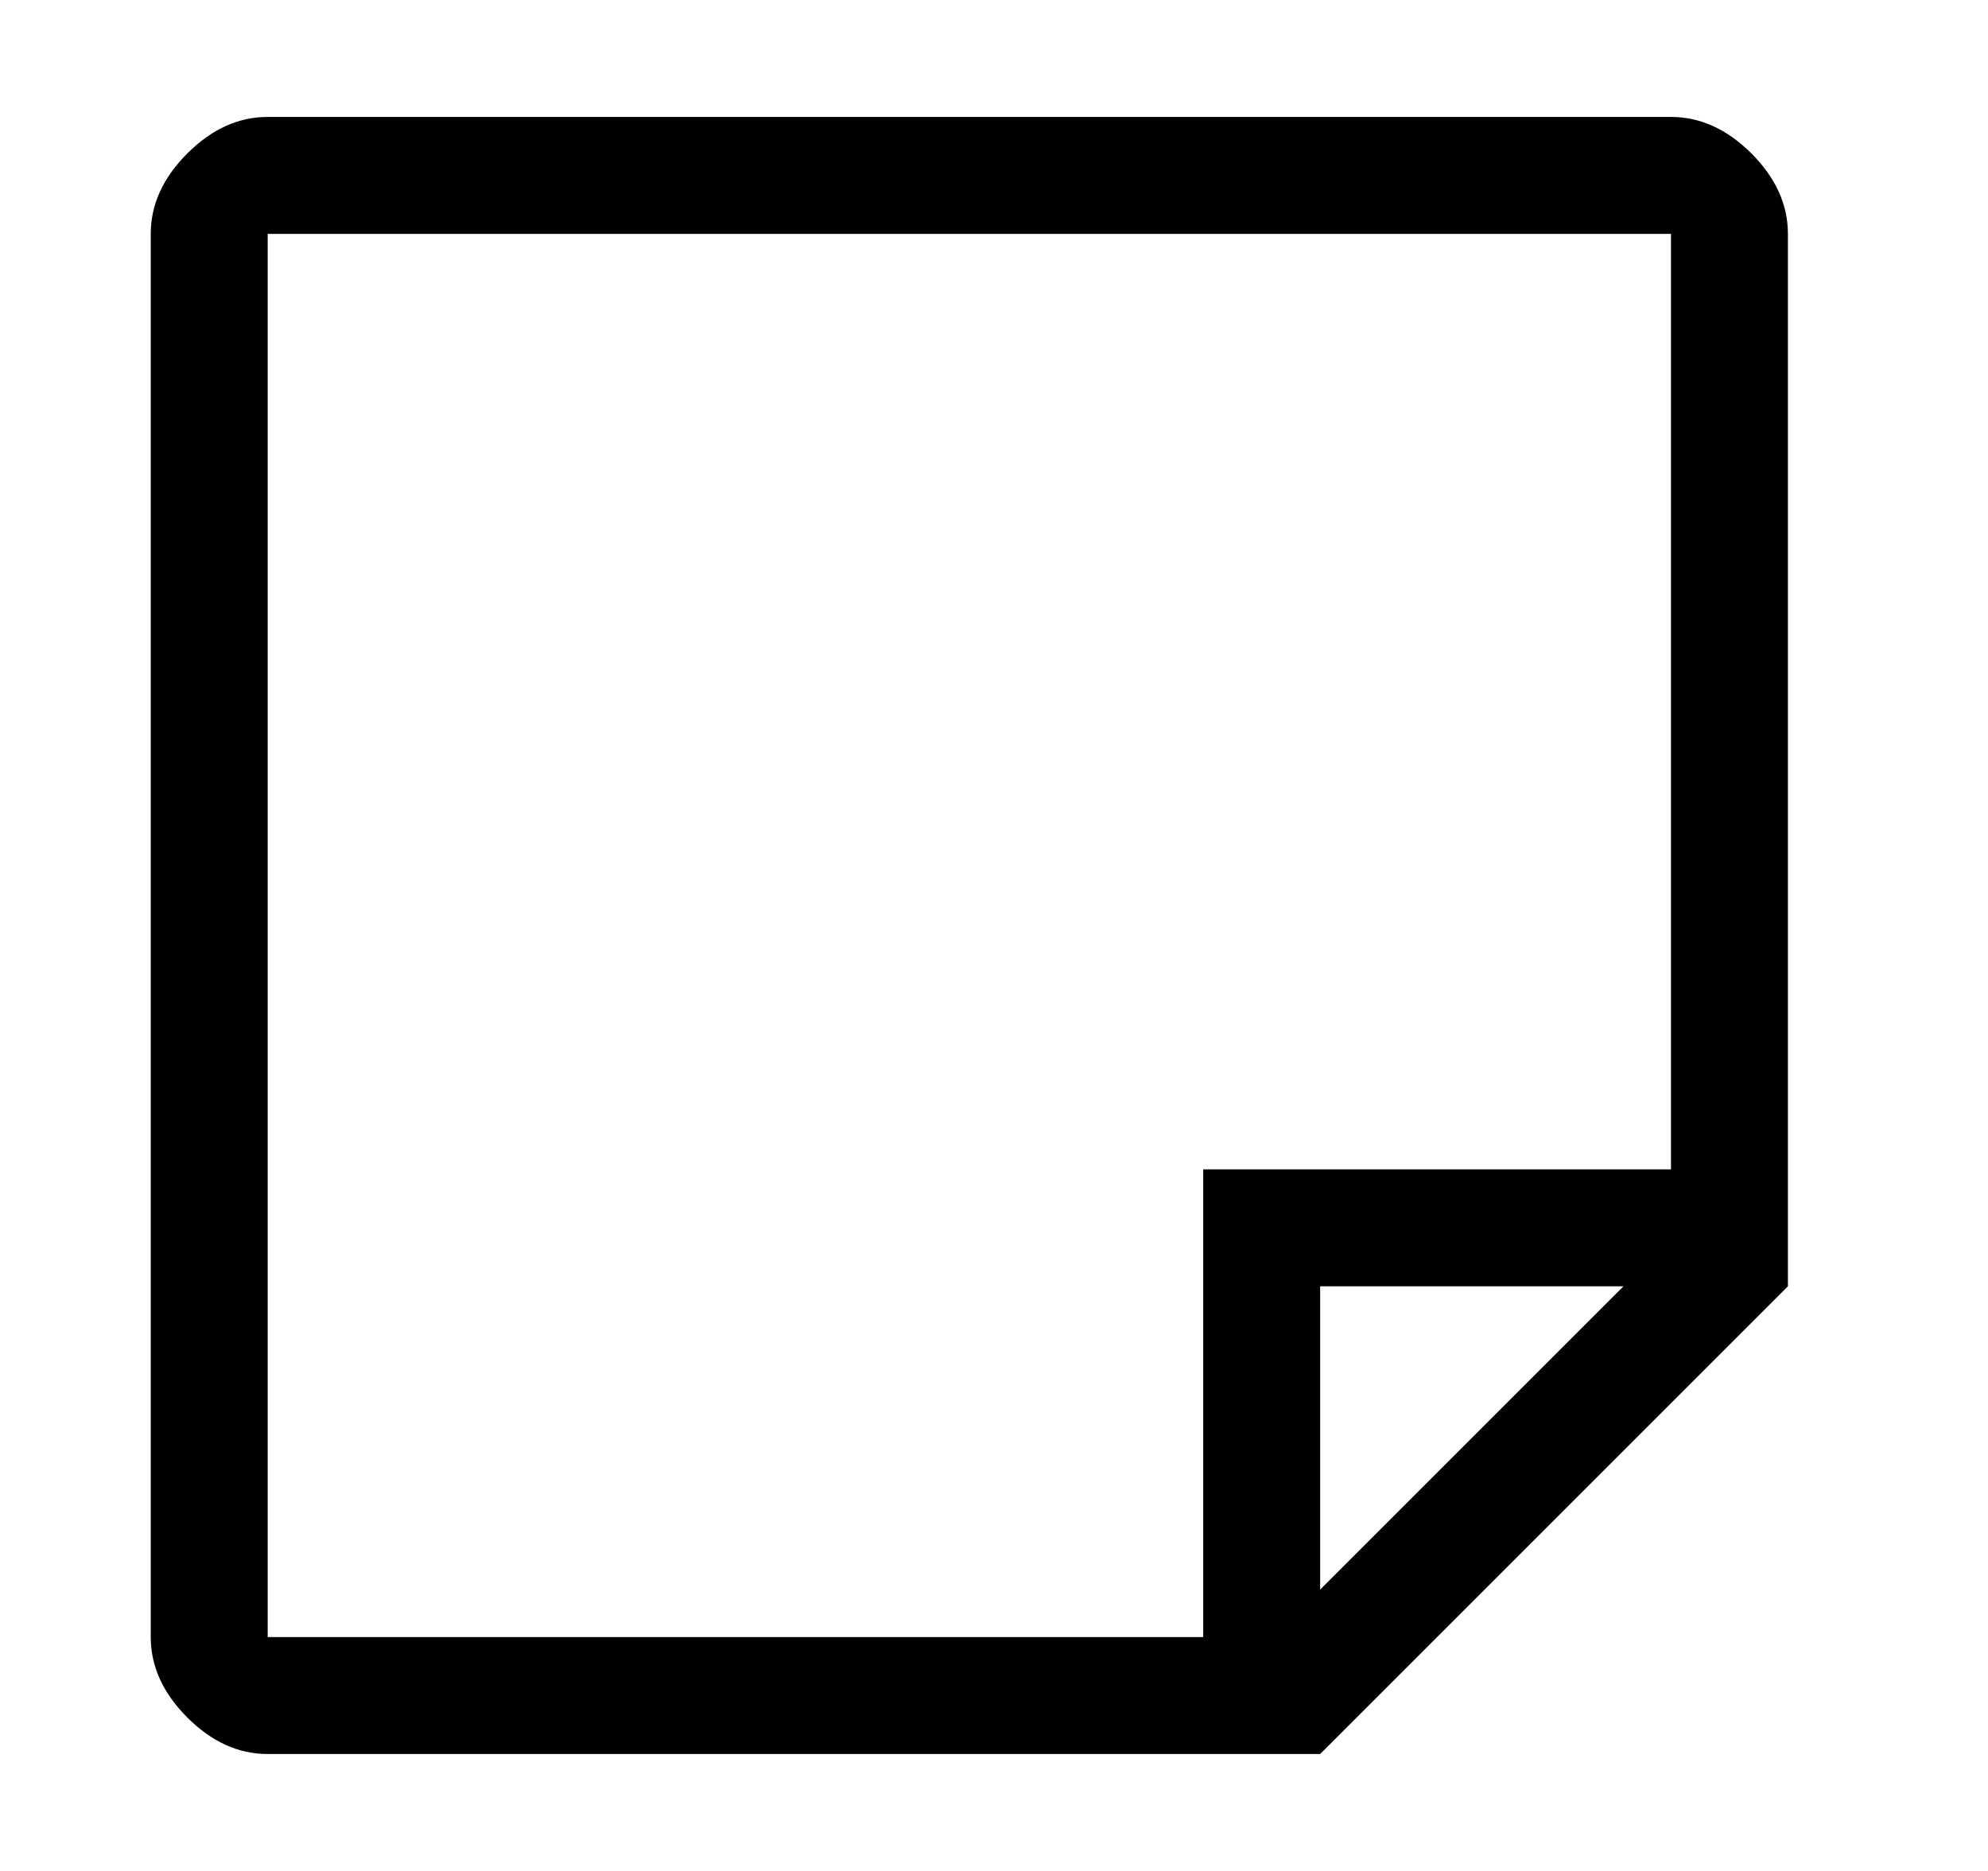 <svg width="17" height="16" viewBox="0 0 17 16" fill="none" xmlns="http://www.w3.org/2000/svg">
<path d="M15.289 11V2C15.289 1.75 15.185 1.521 14.977 1.312C14.768 1.104 14.539 1 14.289 1H2.289C2.039 1 1.81 1.104 1.602 1.312C1.393 1.521 1.289 1.75 1.289 2V14C1.289 14.25 1.393 14.479 1.602 14.688C1.81 14.896 2.039 15 2.289 15H11.289L15.289 11ZM11.289 11H13.883L11.289 13.594C11.289 13.594 11.289 13.458 11.289 13.188C11.289 12.917 11.289 12.62 11.289 12.297C11.289 11.974 11.289 11.677 11.289 11.406C11.289 11.135 11.289 11 11.289 11ZM14.289 10H10.289V14H2.289V2H14.289V10Z" fill="black"/>
</svg>
